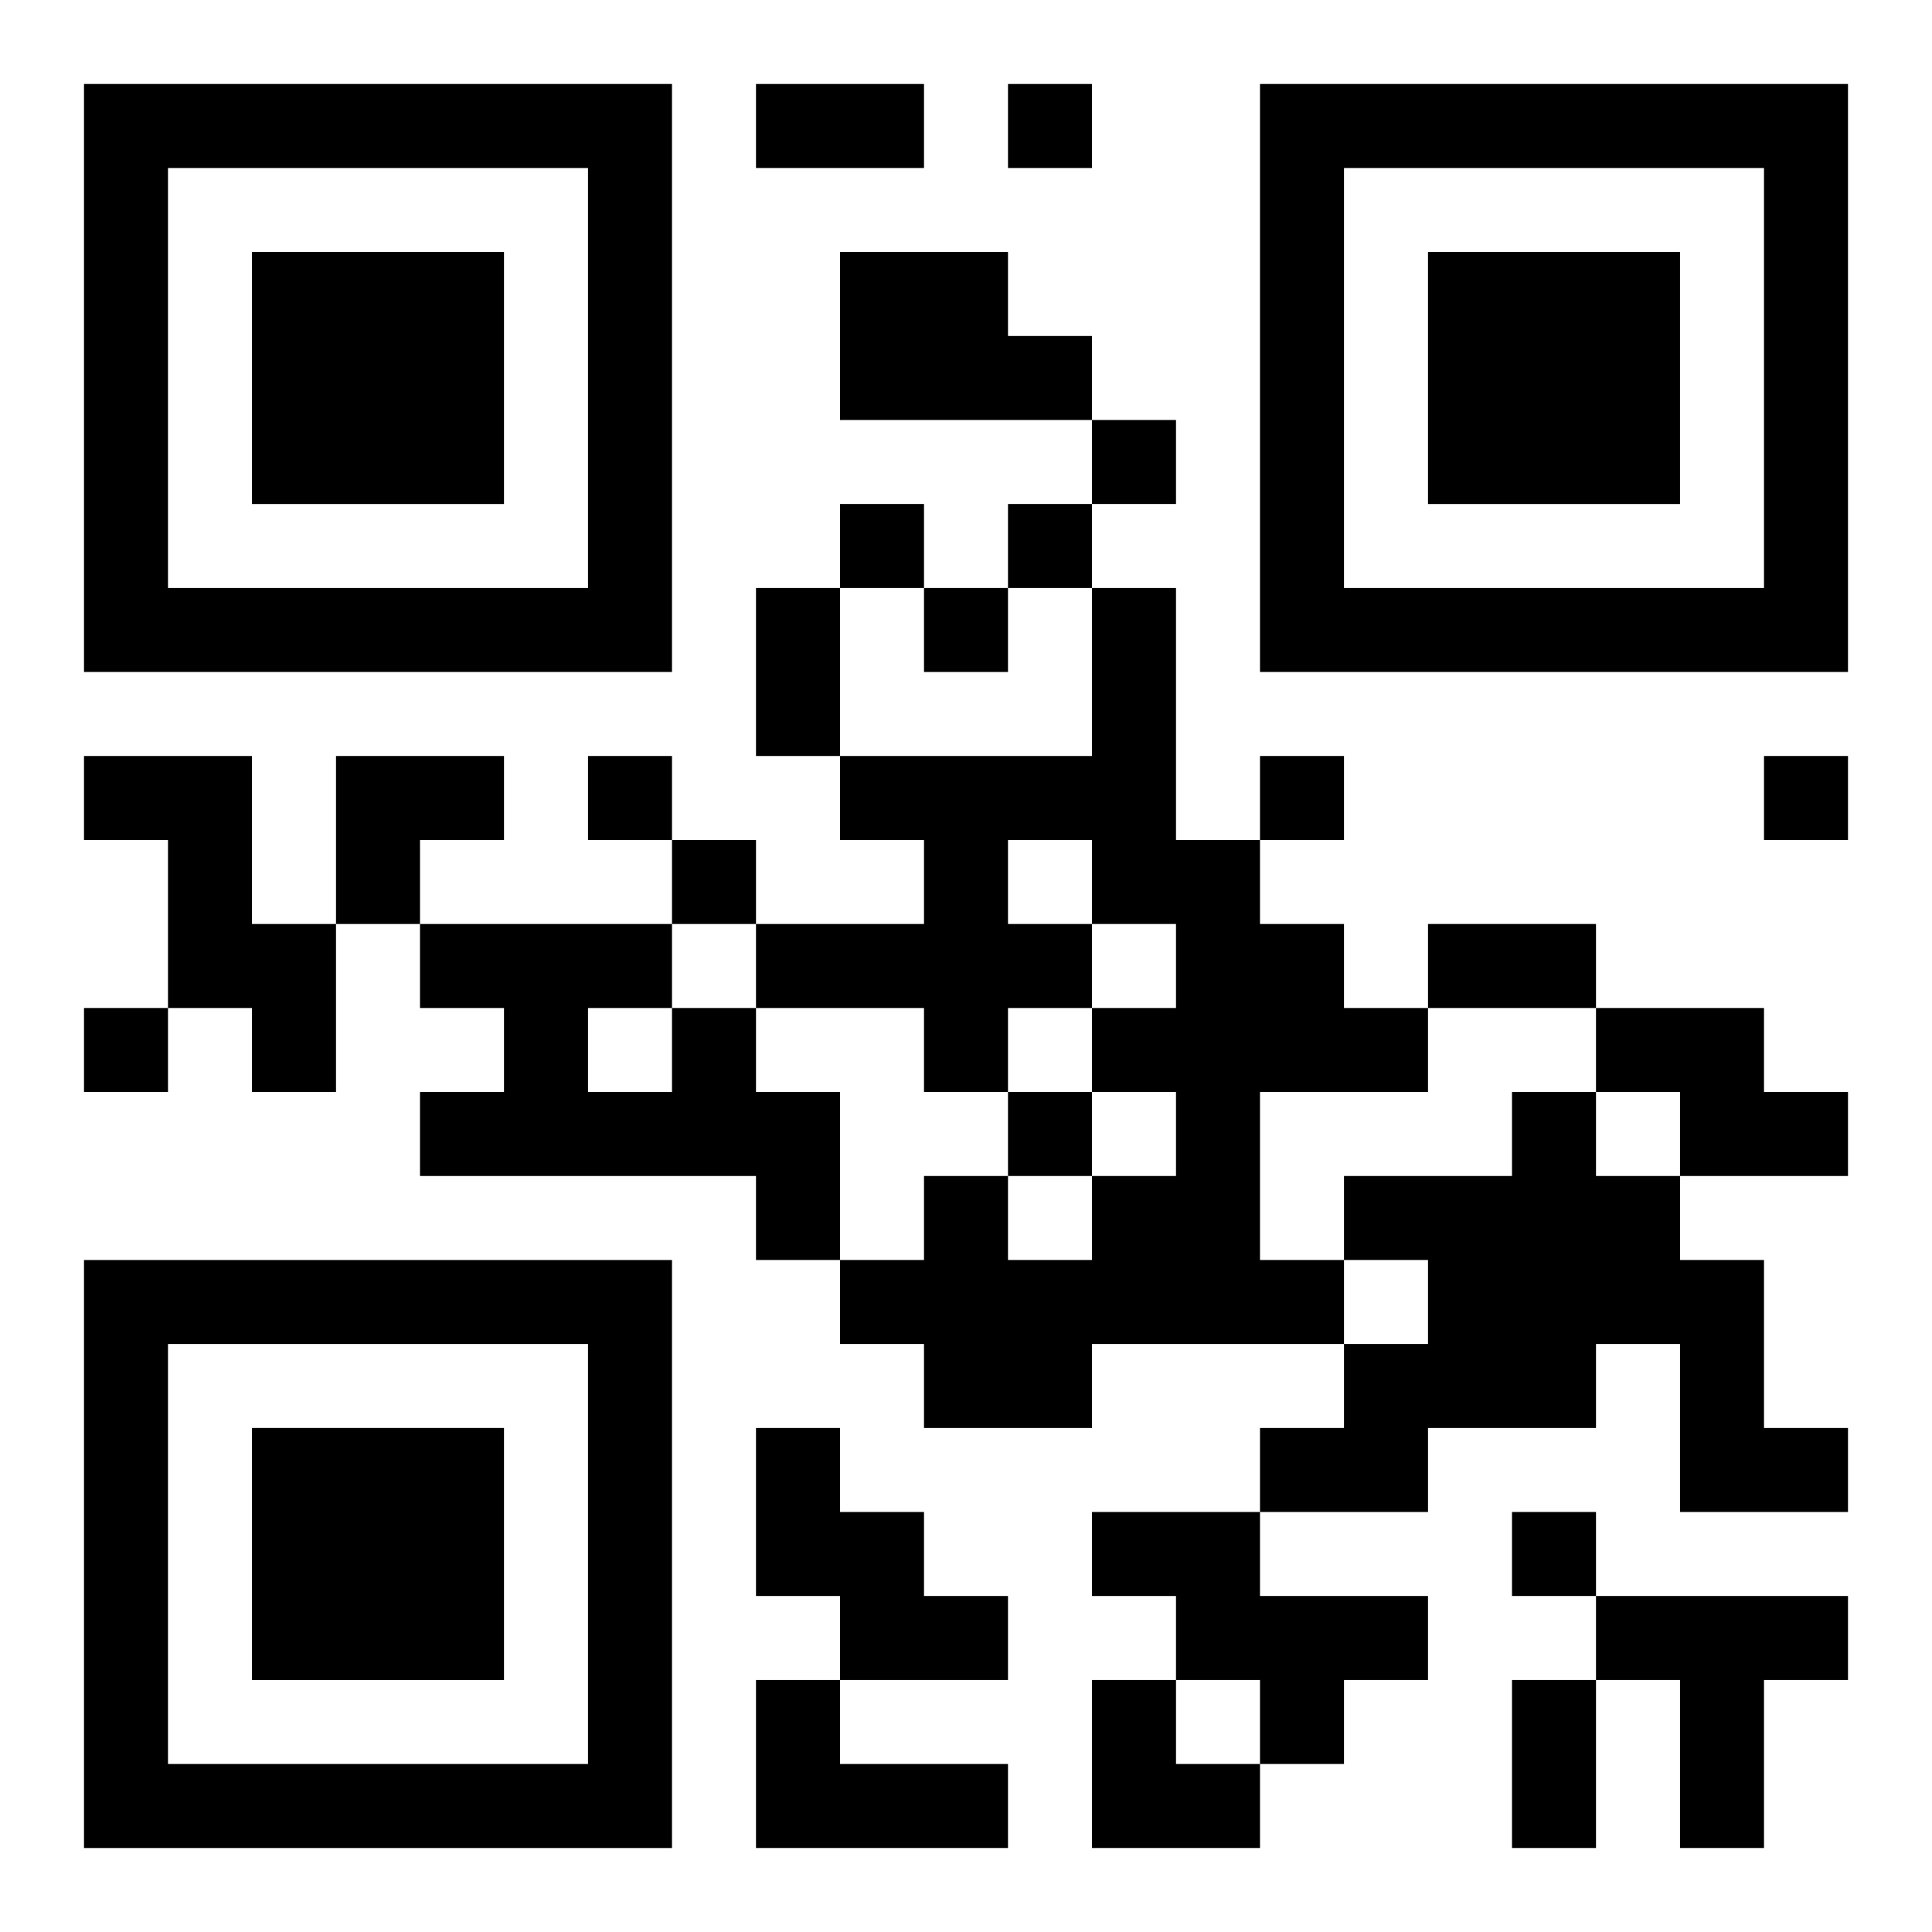 <?xml version="1.0" encoding="UTF-8"?>
<svg width="250" height="250" baseProfile="full" version="1.1" viewBox="-1 -1 23 23" xmlns="http://www.w3.org/2000/svg" xmlns:xlink="http://www.w3.org/1999/xlink"><symbol id="a"><path d="m0 7v7h7v-7h-7zm1 1h5v5h-5v-5zm1 1v3h3v-3h-3z"/></symbol><use y="-7" xlink:href="#a"/><use y="7" xlink:href="#a"/><use x="14" y="-7" xlink:href="#a"/><path d="m9 2h2v1h1v1h-3v-2m3 4h1v3h1v1h1v1h1v1h-2v2h1v1h-3v1h-2v-1h-1v-1h1v-1h1v1h1v-1h1v-1h-1v-1h1v-1h-1v1h-1v1h-1v-1h-2v-1h2v-1h-1v-1h3v-2m-1 3v1h1v-1h-1m-11-1h2v2h1v2h-1v-1h-1v-2h-1v-1m7 3h1v1h1v2h-1v-1h-4v-1h1v-1h-1v-1h3v1m-1 0v1h1v-1h-1m12 0h2v1h1v1h-2v-1h-1v-1m-1 1h1v1h1v1h1v2h1v1h-2v-2h-1v1h-2v1h-2v-1h1v-1h1v-1h-1v-1h2v-1m-9 4h1v1h1v1h1v1h-2v-1h-1v-2m4 1h2v1h2v1h-1v1h-1v-1h-1v-1h-1v-1m6 1h3v1h-1v2h-1v-2h-1v-1m-10 1h1v1h2v1h-3v-2m3-19v1h1v-1h-1m1 4v1h1v-1h-1m-3 1v1h1v-1h-1m2 0v1h1v-1h-1m-1 1v1h1v-1h-1m-4 2v1h1v-1h-1m8 0v1h1v-1h-1m6 0v1h1v-1h-1m-13 1v1h1v-1h-1m-7 2v1h1v-1h-1m11 1v1h1v-1h-1m6 5v1h1v-1h-1m-9-17h2v1h-2v-1m0 6h1v2h-1v-2m8 4h2v1h-2v-1m1 9h1v2h-1v-2m-14-11h2v1h-1v1h-1zm9 11h1v1h1v1h-2z"/></svg>
